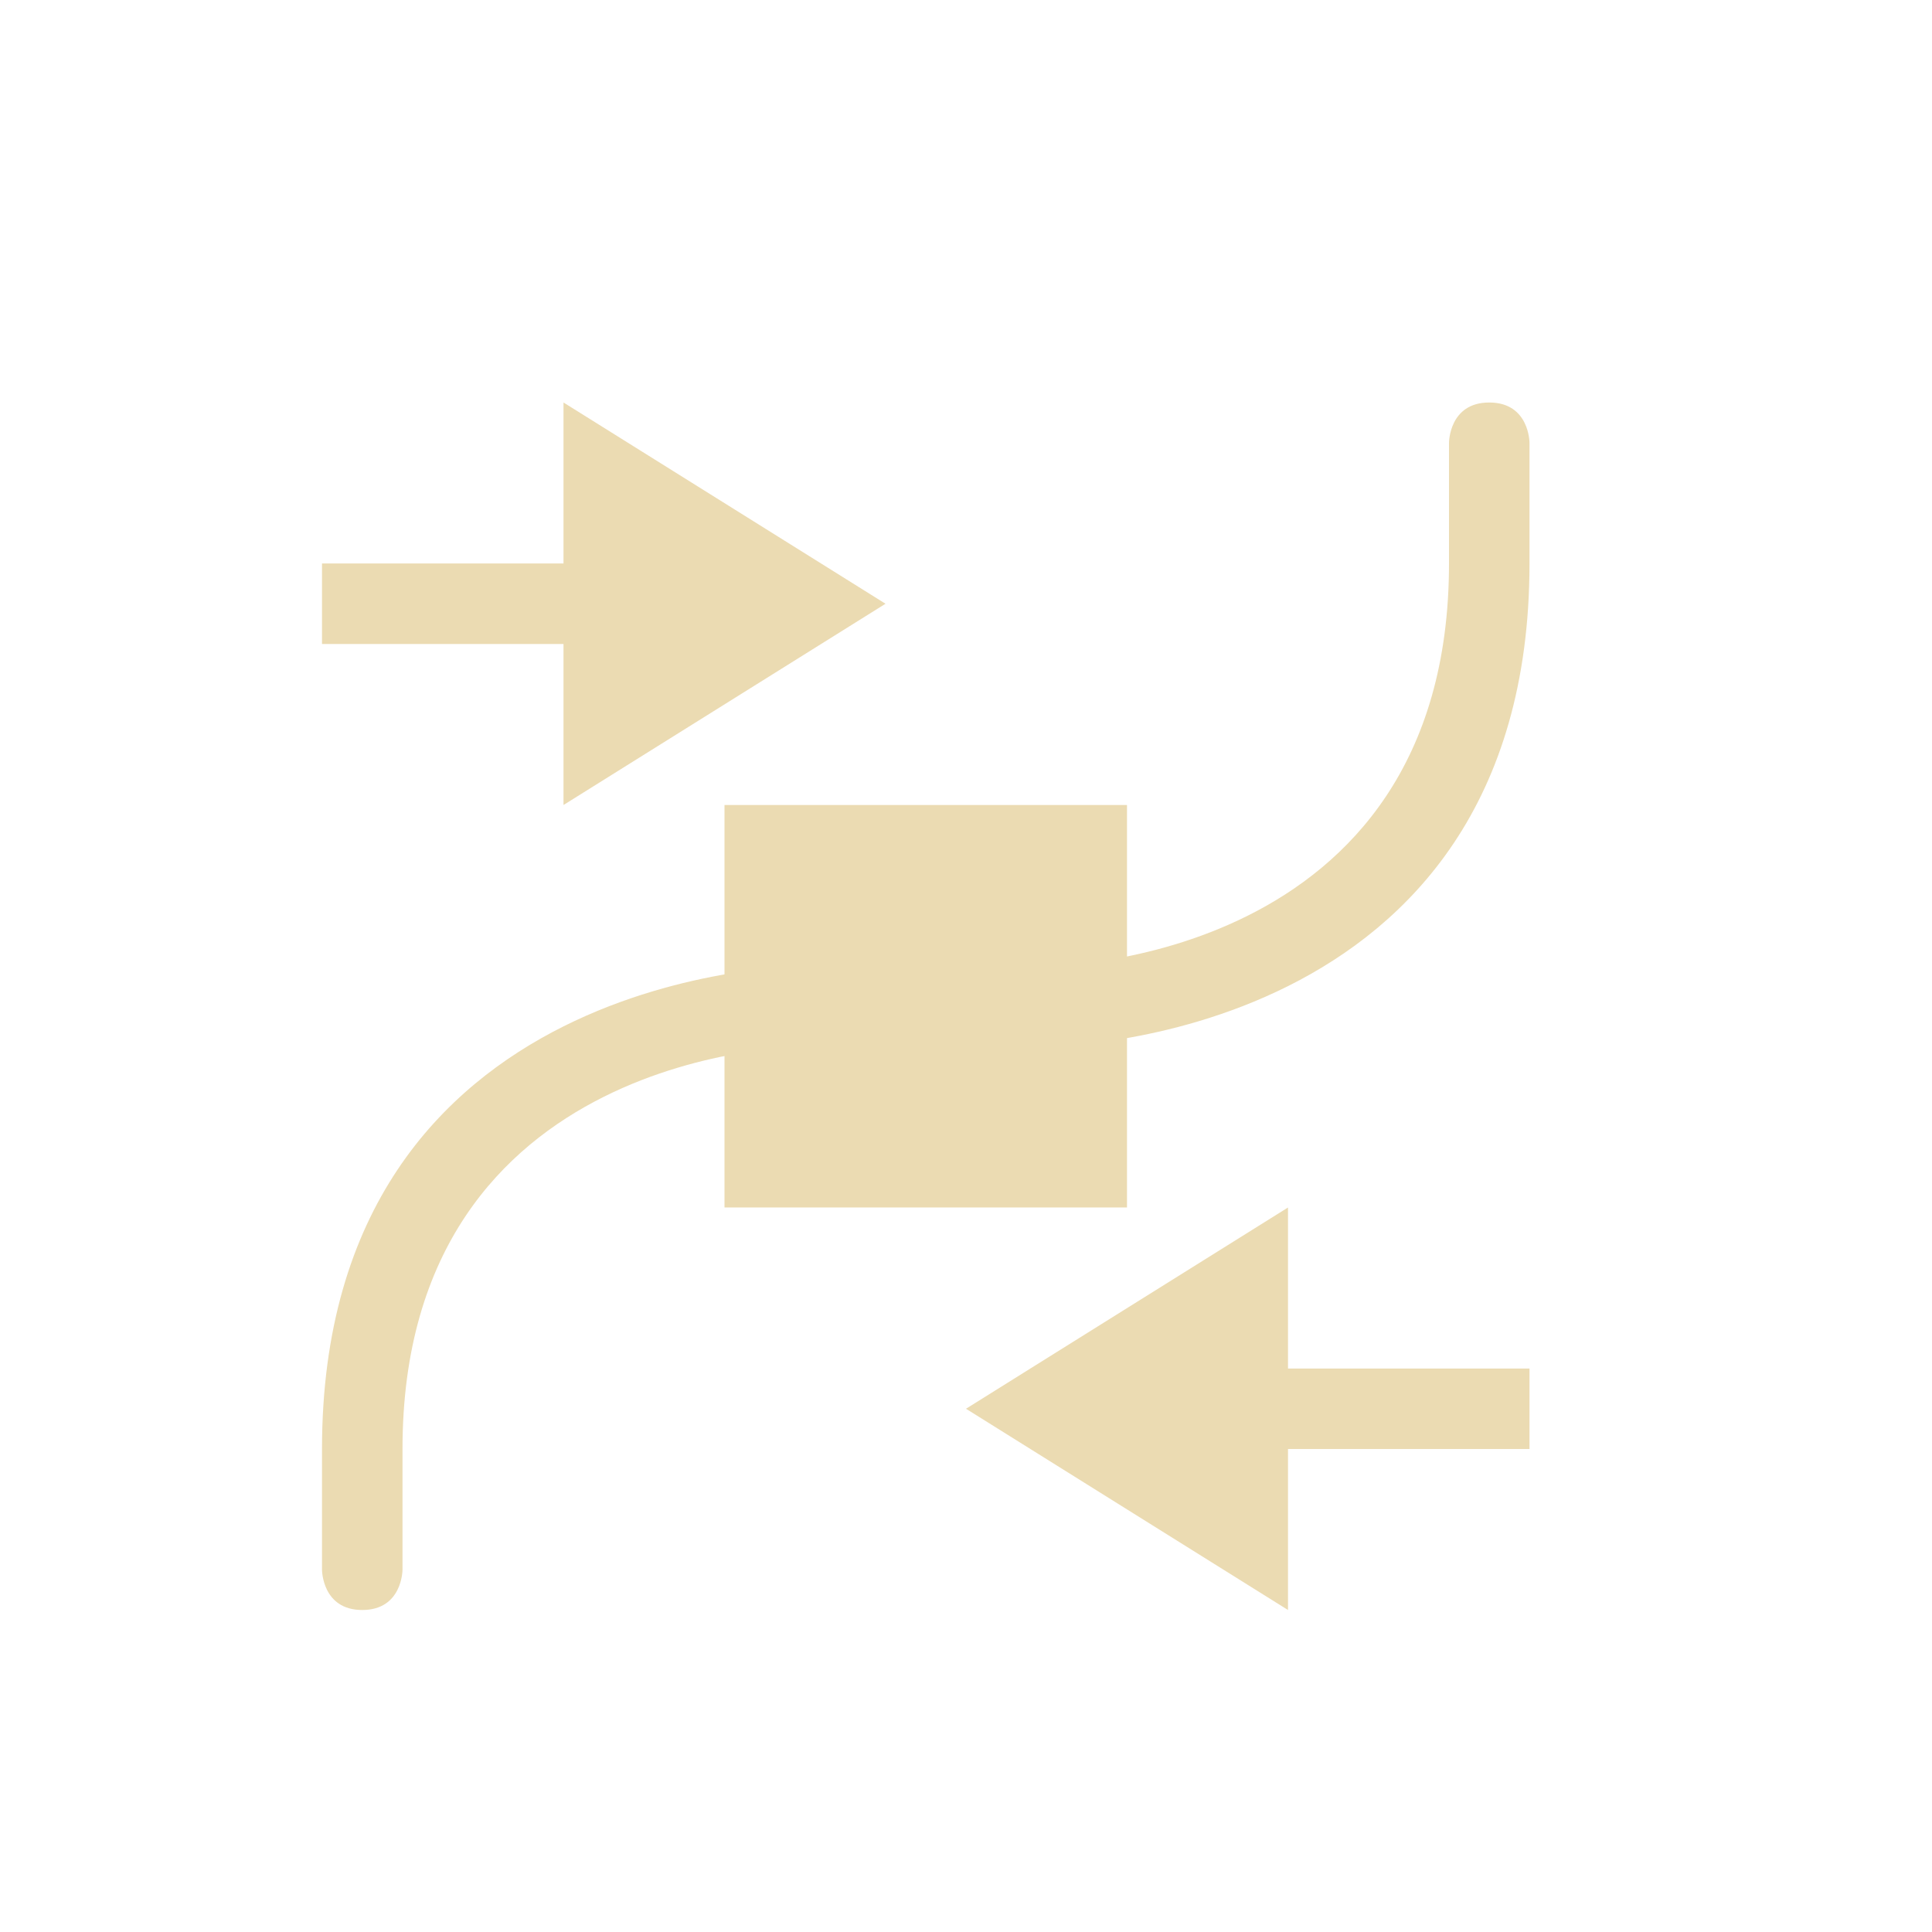 <svg width="24" height="24" version="1.1" xmlns="http://www.w3.org/2000/svg">
  <defs>
    <style id="current-color-scheme" type="text/css">.ColorScheme-Text { color:#ebdbb2; } .ColorScheme-Highlight { color:#458588; }</style>
  </defs>
  <path class="ColorScheme-Text" d="m18 5.5v1.5c0 5-5 5-5 5h-3s-6 0-6 6v1.5s0 0.5 0.5 0.5 0.5-0.5 0.5-0.5v-1.5c0-5 5-5 5-5h3s6 0 6-6v-1.5s0-0.5-0.5-0.5-0.5 0.5-0.5 0.5z" fill="currentColor"/>
  <path class="ColorScheme-Text" d="m16 15-4 2.5 4 2.5v-2h3v-1h-3zm-9-10v2h-3v1h3v2l4-2.5zm2 5h5v5h-5z" fill="currentColor"/>
</svg>
